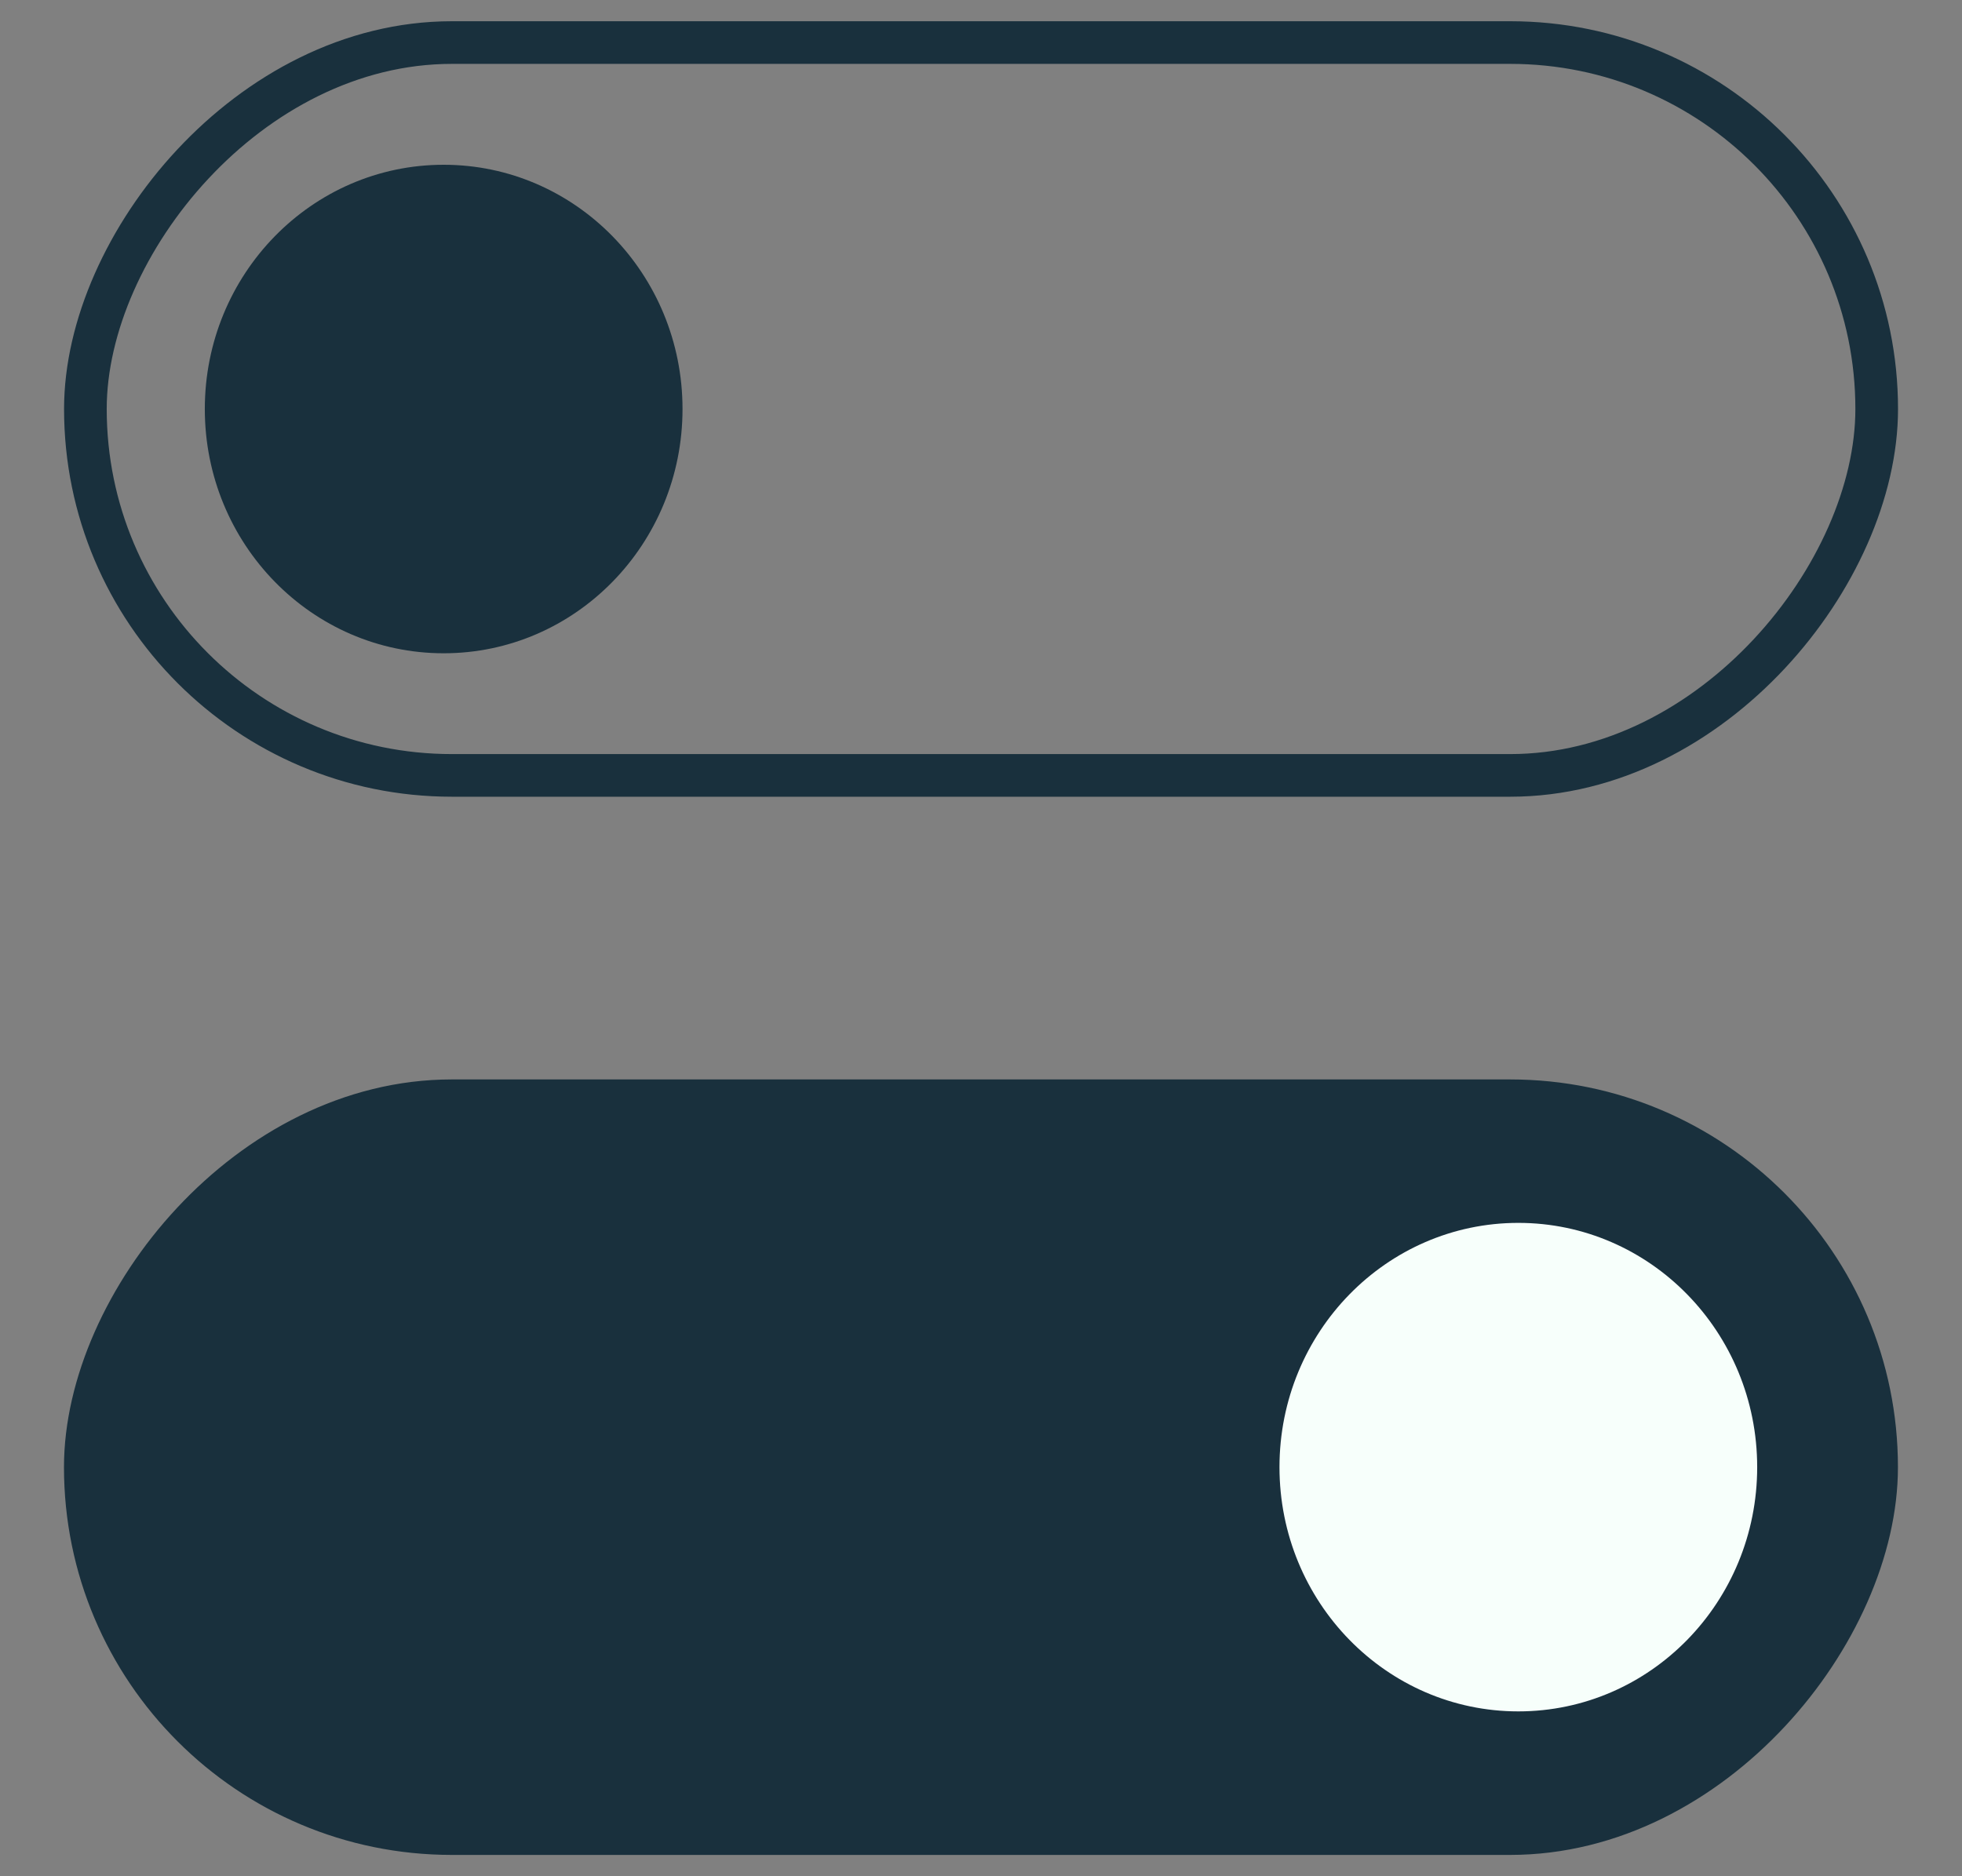 <svg xmlns="http://www.w3.org/2000/svg" fill="none" viewBox="0 0 23 22" height="22" width="23">
<rect x="0" y="0" width="23" height="22" fill="#808080" stroke="none"/>
<g id="Group 99246009">
<g id="Group 7507">
<g id="Group 7444">
<g id="Group 6582">
<rect stroke-width="0.5" stroke="#19303D" fill="#19303D" transform="matrix(-1 8.94317e-08 8.5459e-08 1 21.999 12.907)" rx="4.296" height="8.593" width="20.999" id="Rectangle 4492"></rect>
</g>
<ellipse fill="#F7FFFB" transform="matrix(-1 8.94317e-08 8.5459e-08 1 20.599 14.339)" ry="2.864" rx="2.8" cy="2.864" cx="2.8" id="Ellipse 266"></ellipse>
</g>
<g id="Group 7441">
<g id="Group 6581">
<rect stroke-width="0.5" stroke="#19303D" transform="matrix(1 0 0 -1 1.001 9.092)" rx="4.296" height="8.593" width="20.999" id="Rectangle 4492_2"></rect>
</g>
<ellipse fill="#19303D" transform="matrix(1 0 0 -1 2.401 7.66)" ry="2.864" rx="2.8" cy="2.864" cx="2.8" id="Ellipse 265"></ellipse>
</g>
</g>
</g>
</svg>
